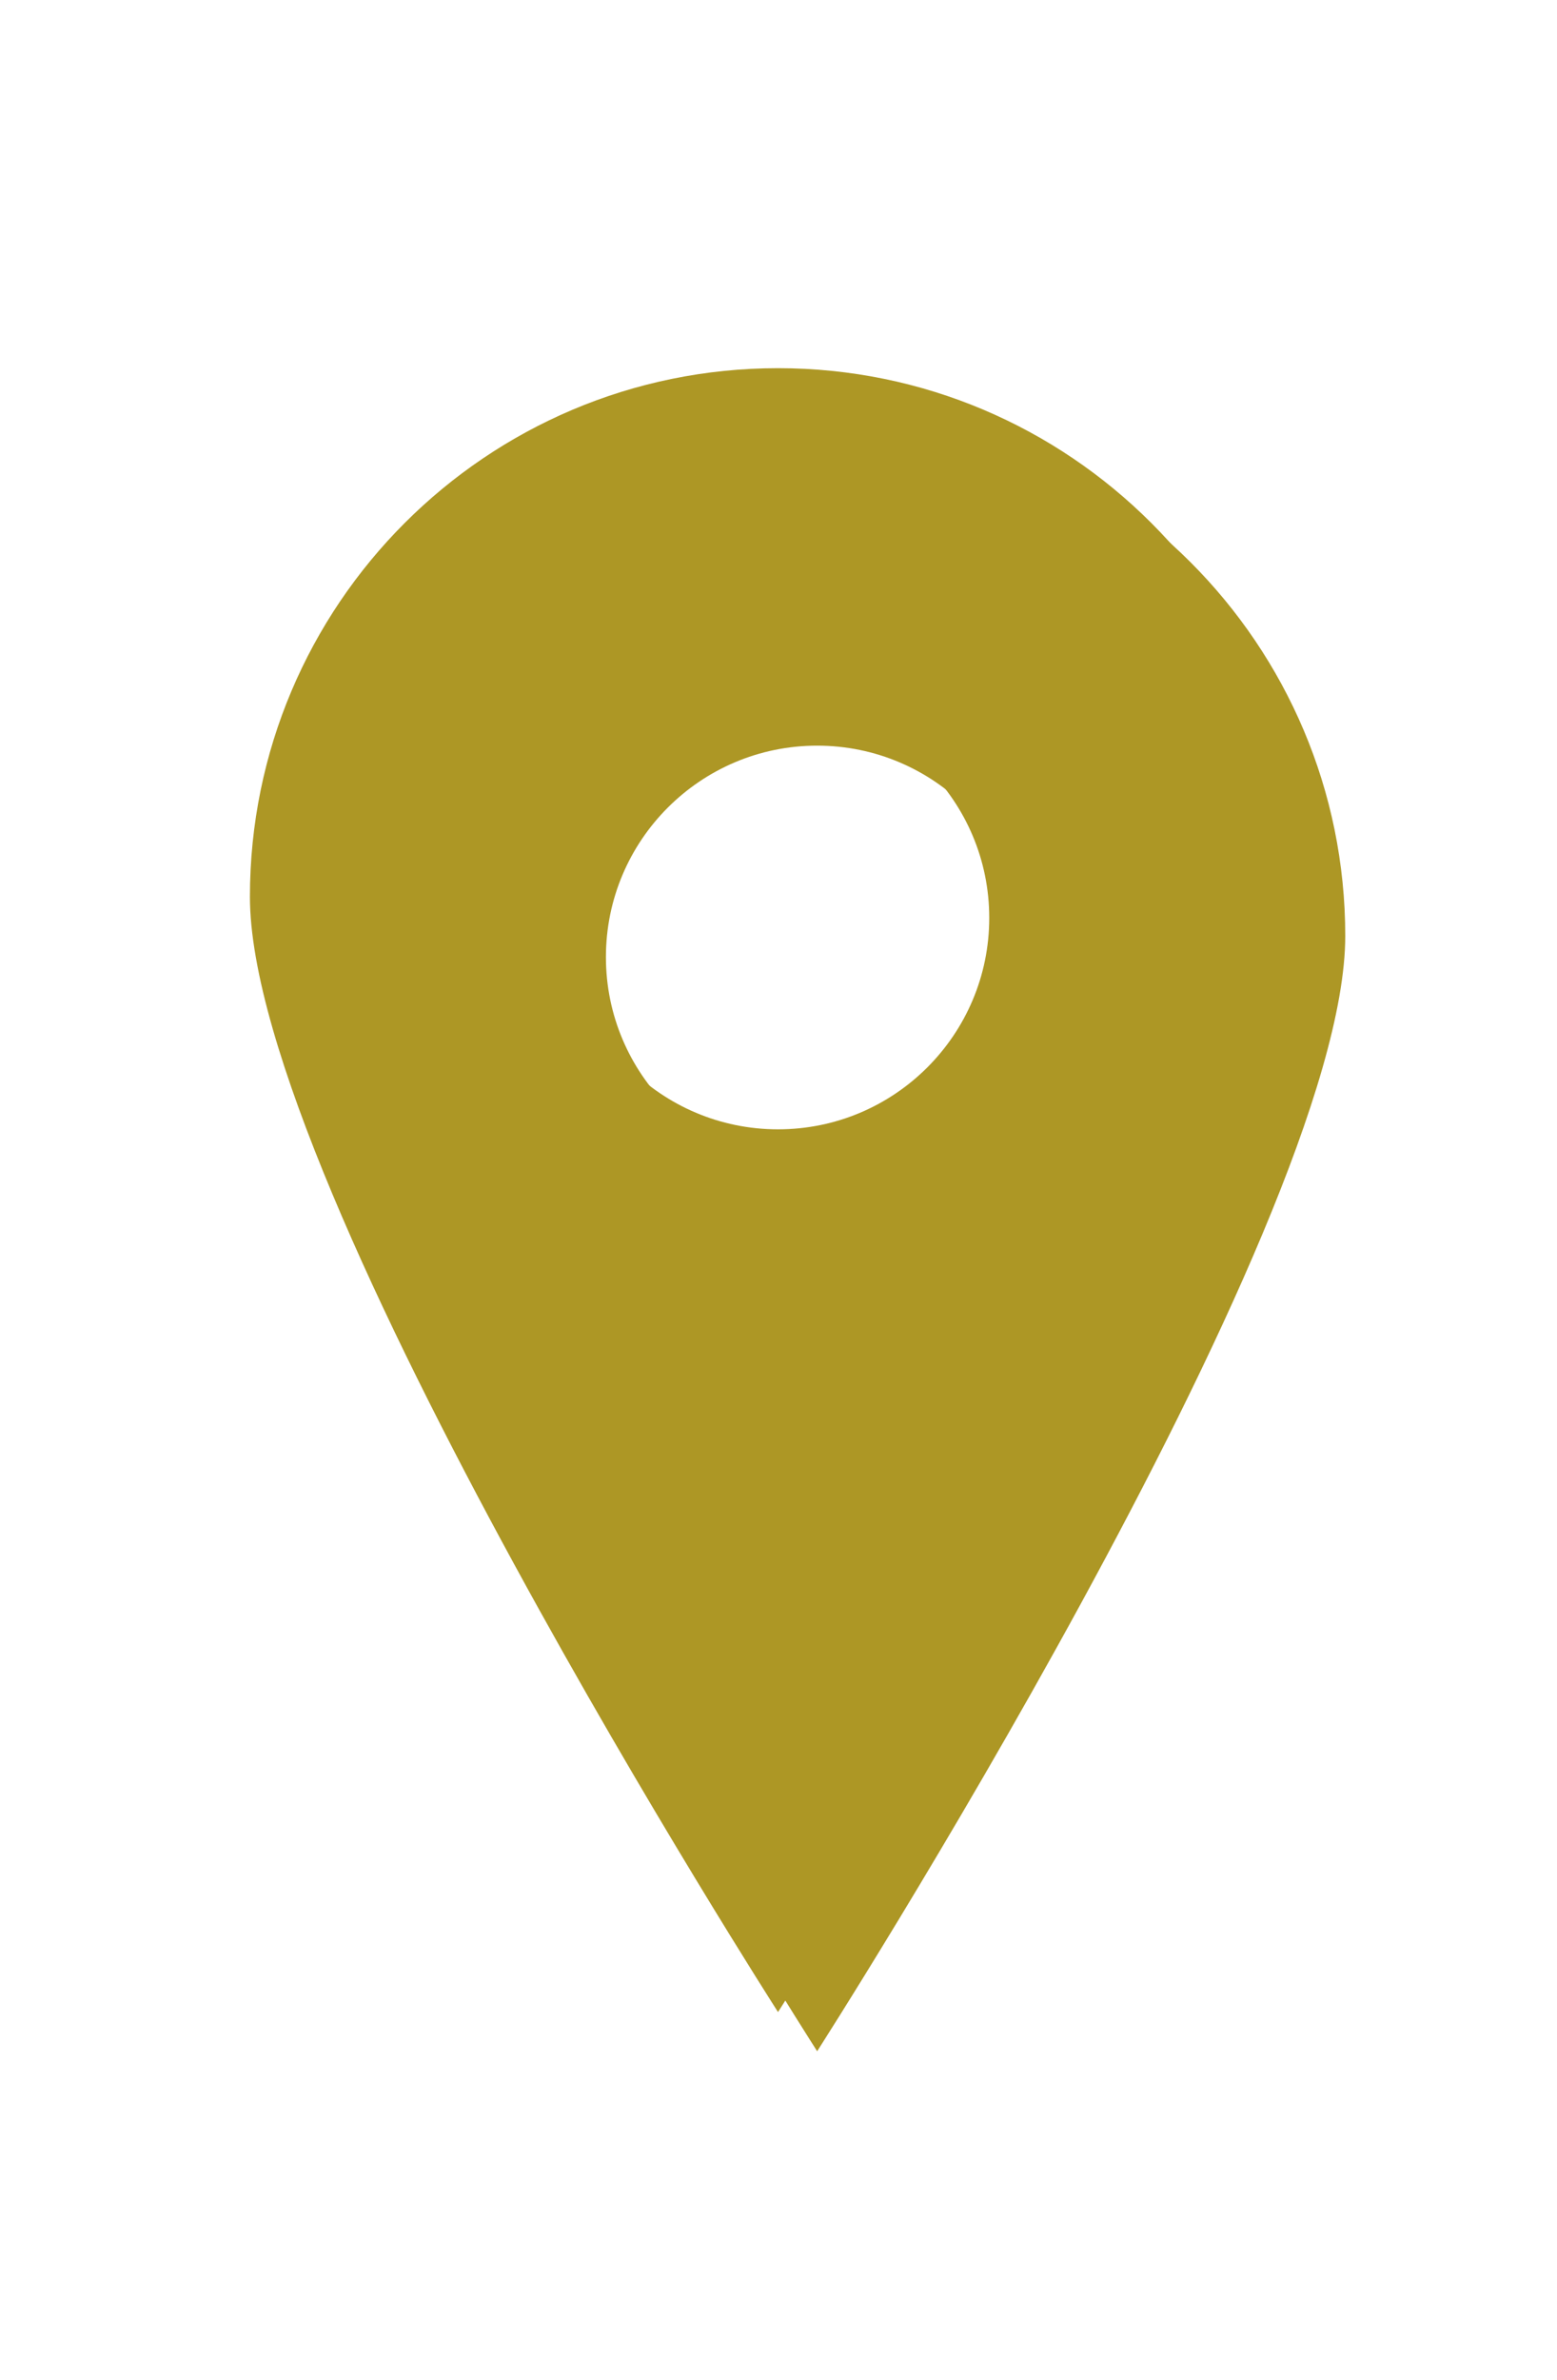 <?xml version="1.0" encoding="UTF-8" standalone="no"?><svg xmlns="http://www.w3.org/2000/svg" xmlns:xlink="http://www.w3.org/1999/xlink" fill="#ad9725" height="243" preserveAspectRatio="xMidYMid meet" version="1" viewBox="240.5 198.5 159.1 243.0" width="159.1" zoomAndPan="magnify"><g transform="translate(320 320)"><g id="change1_1"><path d="M 53.963 0 C 83.75 0 107.926 24.175 107.926 53.963 C 107.926 83.75 53.963 167.825 53.963 167.825 C 53.963 167.825 0 83.75 0 53.963 C 0 24.175 24.175 7.105427357601002e-15 53.963 7.105427357601002e-15 z M 32.378 56.121 C 32.378 68.036 42.048 77.707 53.963 77.707 C 65.878 77.707 75.548 68.036 75.548 56.121 C 75.548 44.206 65.878 34.536 53.963 34.536 C 42.048 34.536 32.378 44.206 32.378 56.121 z" filter="url(#a)" transform="translate(-53.963 -83.912)"/></g><filter height="144.767%" id="a" width="147.413%" x="-23.706%" xlink:actuate="onLoad" xlink:show="other" xlink:type="simple" y="-22.383%"><feGaussianBlur in="SourceAlpha"/><feOffset dx="4" dy="4" result="oBlur"/><feFlood flood-color="#b9111a" flood-opacity="1"/><feComposite in2="oBlur" operator="in"/><feMerge><feMergeNode/><feMergeNode in="SourceGraphic"/></feMerge></filter><g id="change2_1"><path d="M 53.963 0 C 83.75 0 107.926 24.175 107.926 53.963 C 107.926 83.75 53.963 167.825 53.963 167.825 C 53.963 167.825 0 83.75 0 53.963 C 0 24.175 24.175 7.105427357601002e-15 53.963 7.105427357601002e-15 z M 32.378 56.121 C 32.378 68.036 42.048 77.707 53.963 77.707 C 65.878 77.707 75.548 68.036 75.548 56.121 C 75.548 44.206 65.878 34.536 53.963 34.536 C 42.048 34.536 32.378 44.206 32.378 56.121 z" fill="#ad9725" transform="translate(-53.963 -83.912)"/></g></g></svg>